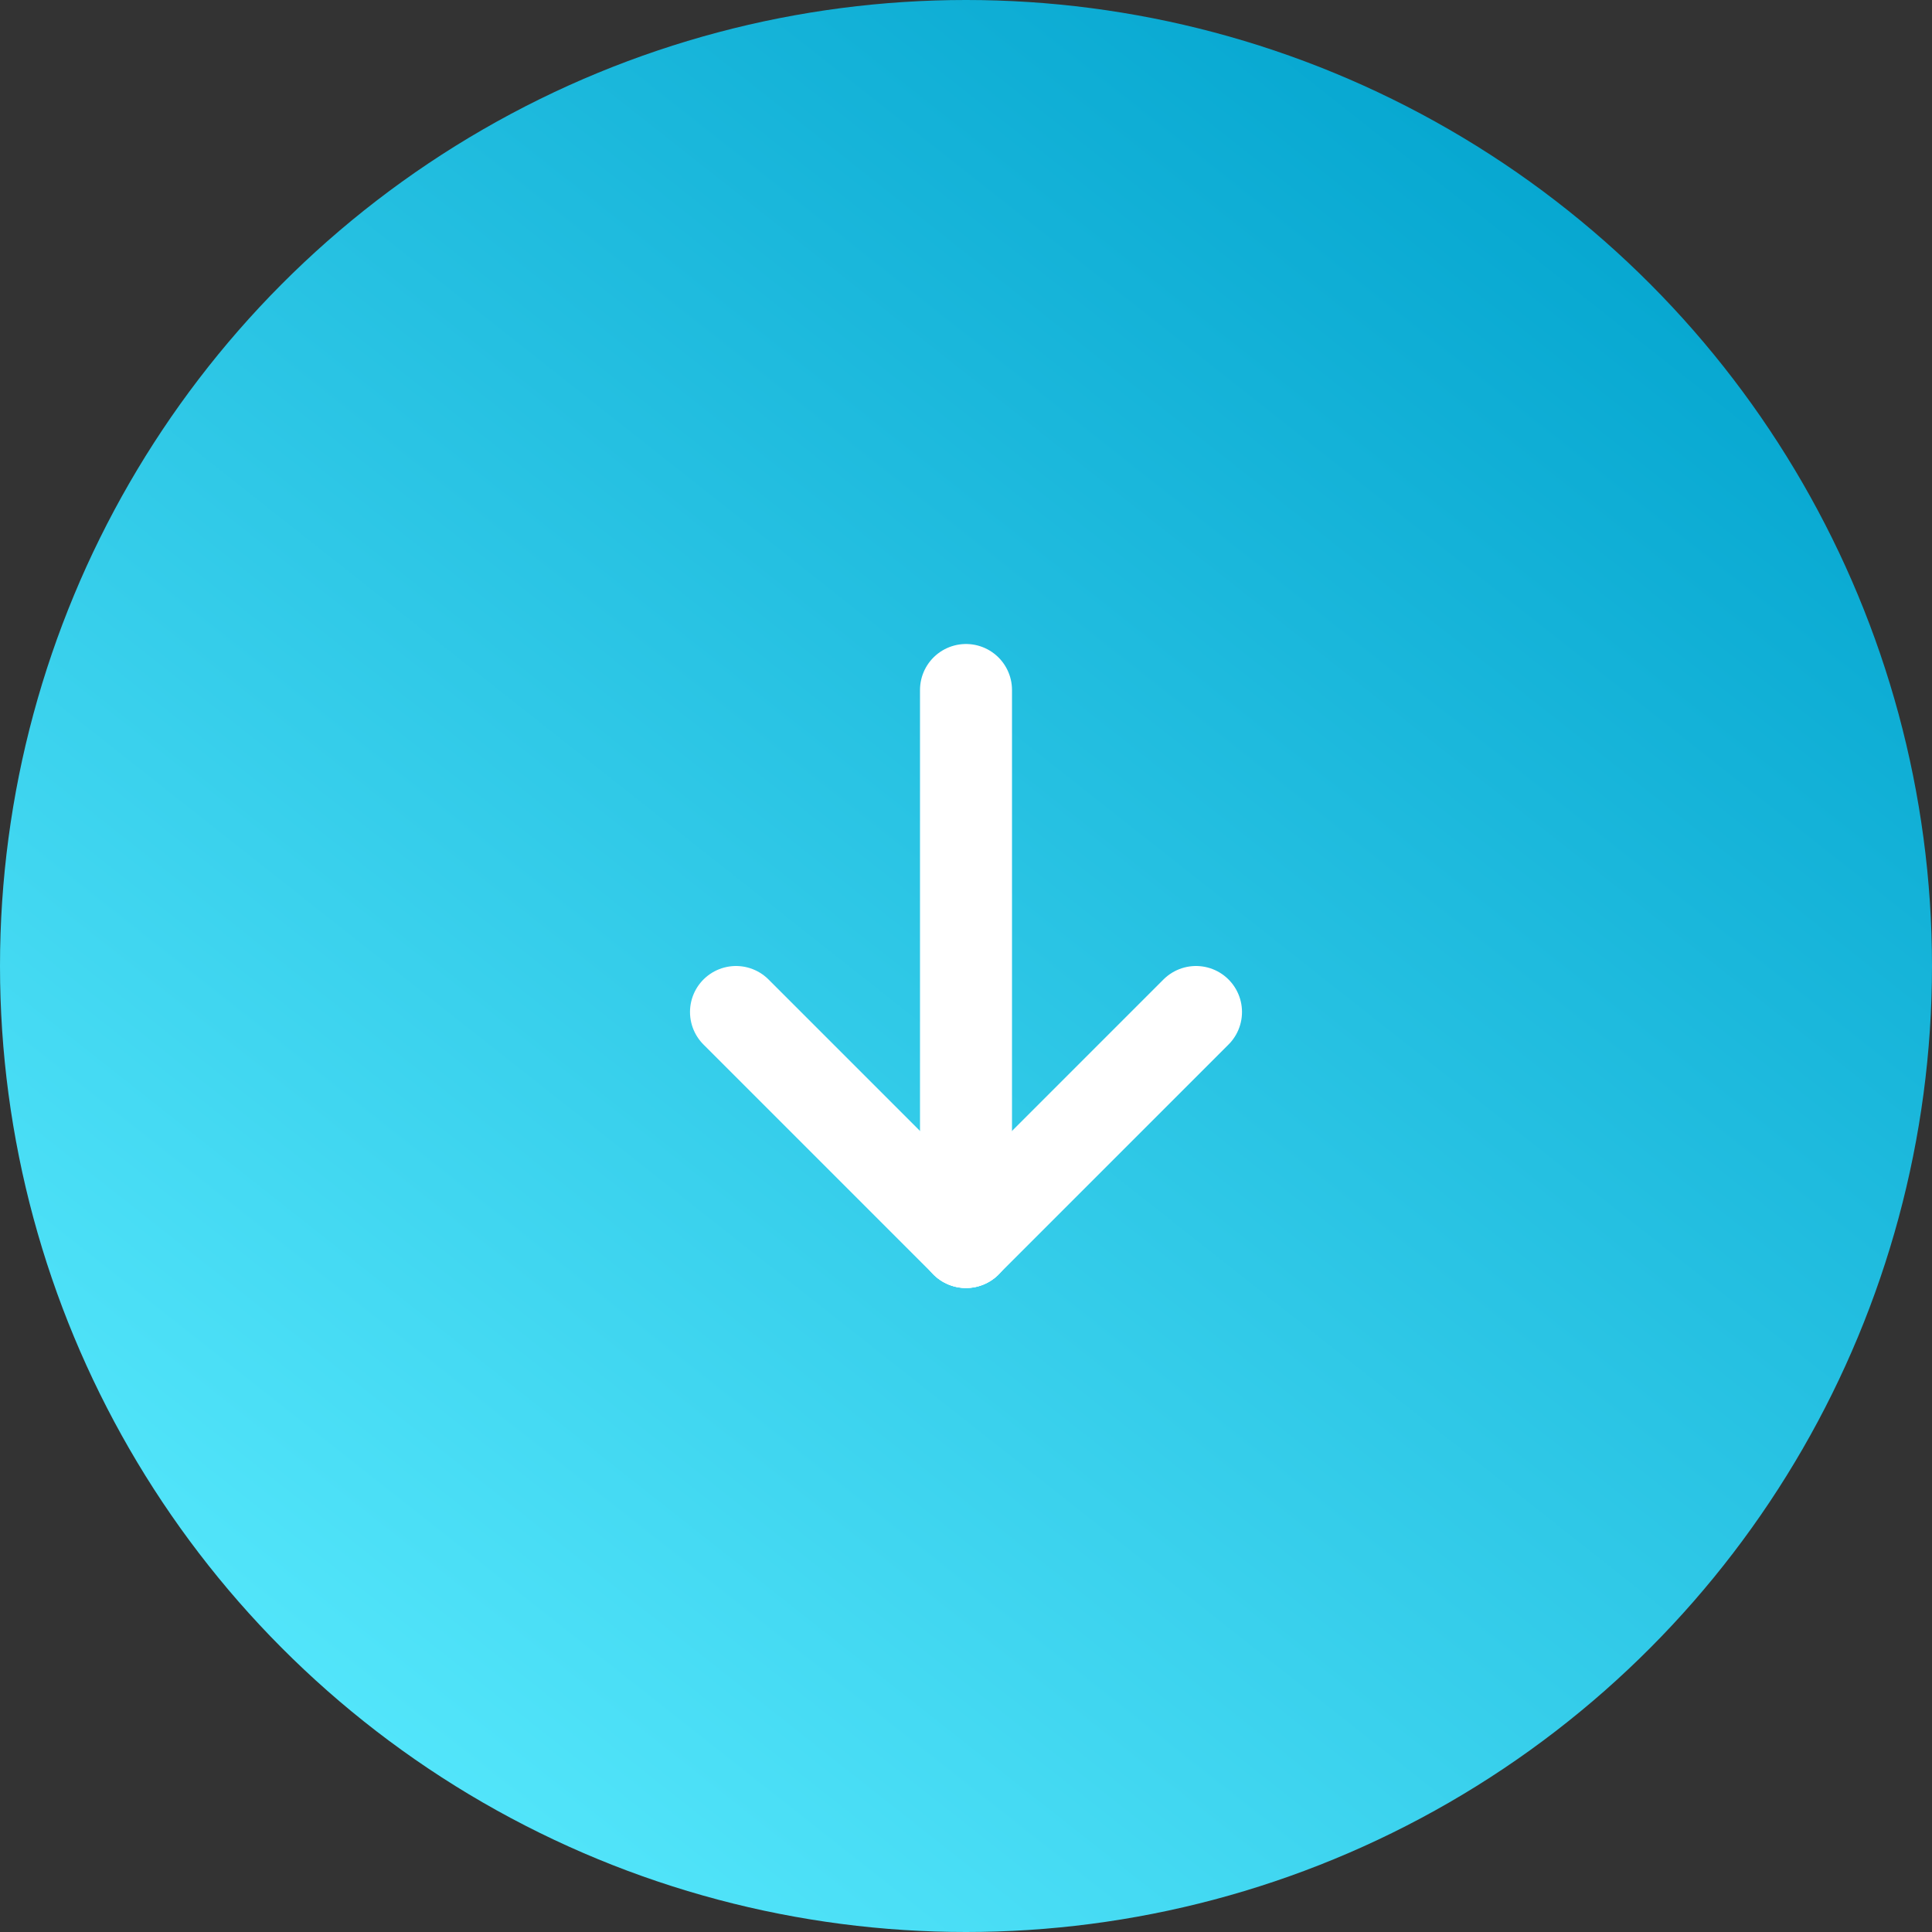 <svg id="scroll-down" xmlns="http://www.w3.org/2000/svg" xmlns:xlink="http://www.w3.org/1999/xlink" width="42" height="42" viewBox="0 0 42 42">
  <rect x="0" y="0" width="42" height="42" fill="#333333" stroke="none"/>
  <defs>
    <linearGradient id="linear-gradient" x1="0.857" y1="0.095" x2="0.143" y2="1" gradientUnits="objectBoundingBox">
      <stop offset="0" stop-color="#04a5cf"/>
      <stop offset="1" stop-color="#5becff"/>
    </linearGradient>
  </defs>
  <g id="normal-state" transform="translate(-939 -1008)">
    <circle id="ellipse" cx="21" cy="21" r="21" transform="translate(939 1008)" fill="url(#linear-gradient)"/>
    <g id="arrow" transform="translate(-0.5 0.5)">
      <line id="Ligne_129" data-name="Ligne 129" y2="12" transform="translate(960.5 1022.5)" fill="none" stroke="#fff" stroke-linecap="round" stroke-width="2"/>
      <line id="Ligne_130" data-name="Ligne 130" x2="5" y2="5" transform="translate(955.5 1029.5)" fill="none" stroke="#fff" stroke-linecap="round" stroke-width="2"/>
      <line id="Ligne_131" data-name="Ligne 131" x1="5" y2="5" transform="translate(960.5 1029.5)" fill="none" stroke="#fff" stroke-linecap="round" stroke-width="2"/>
    </g>
  </g>
</svg>
